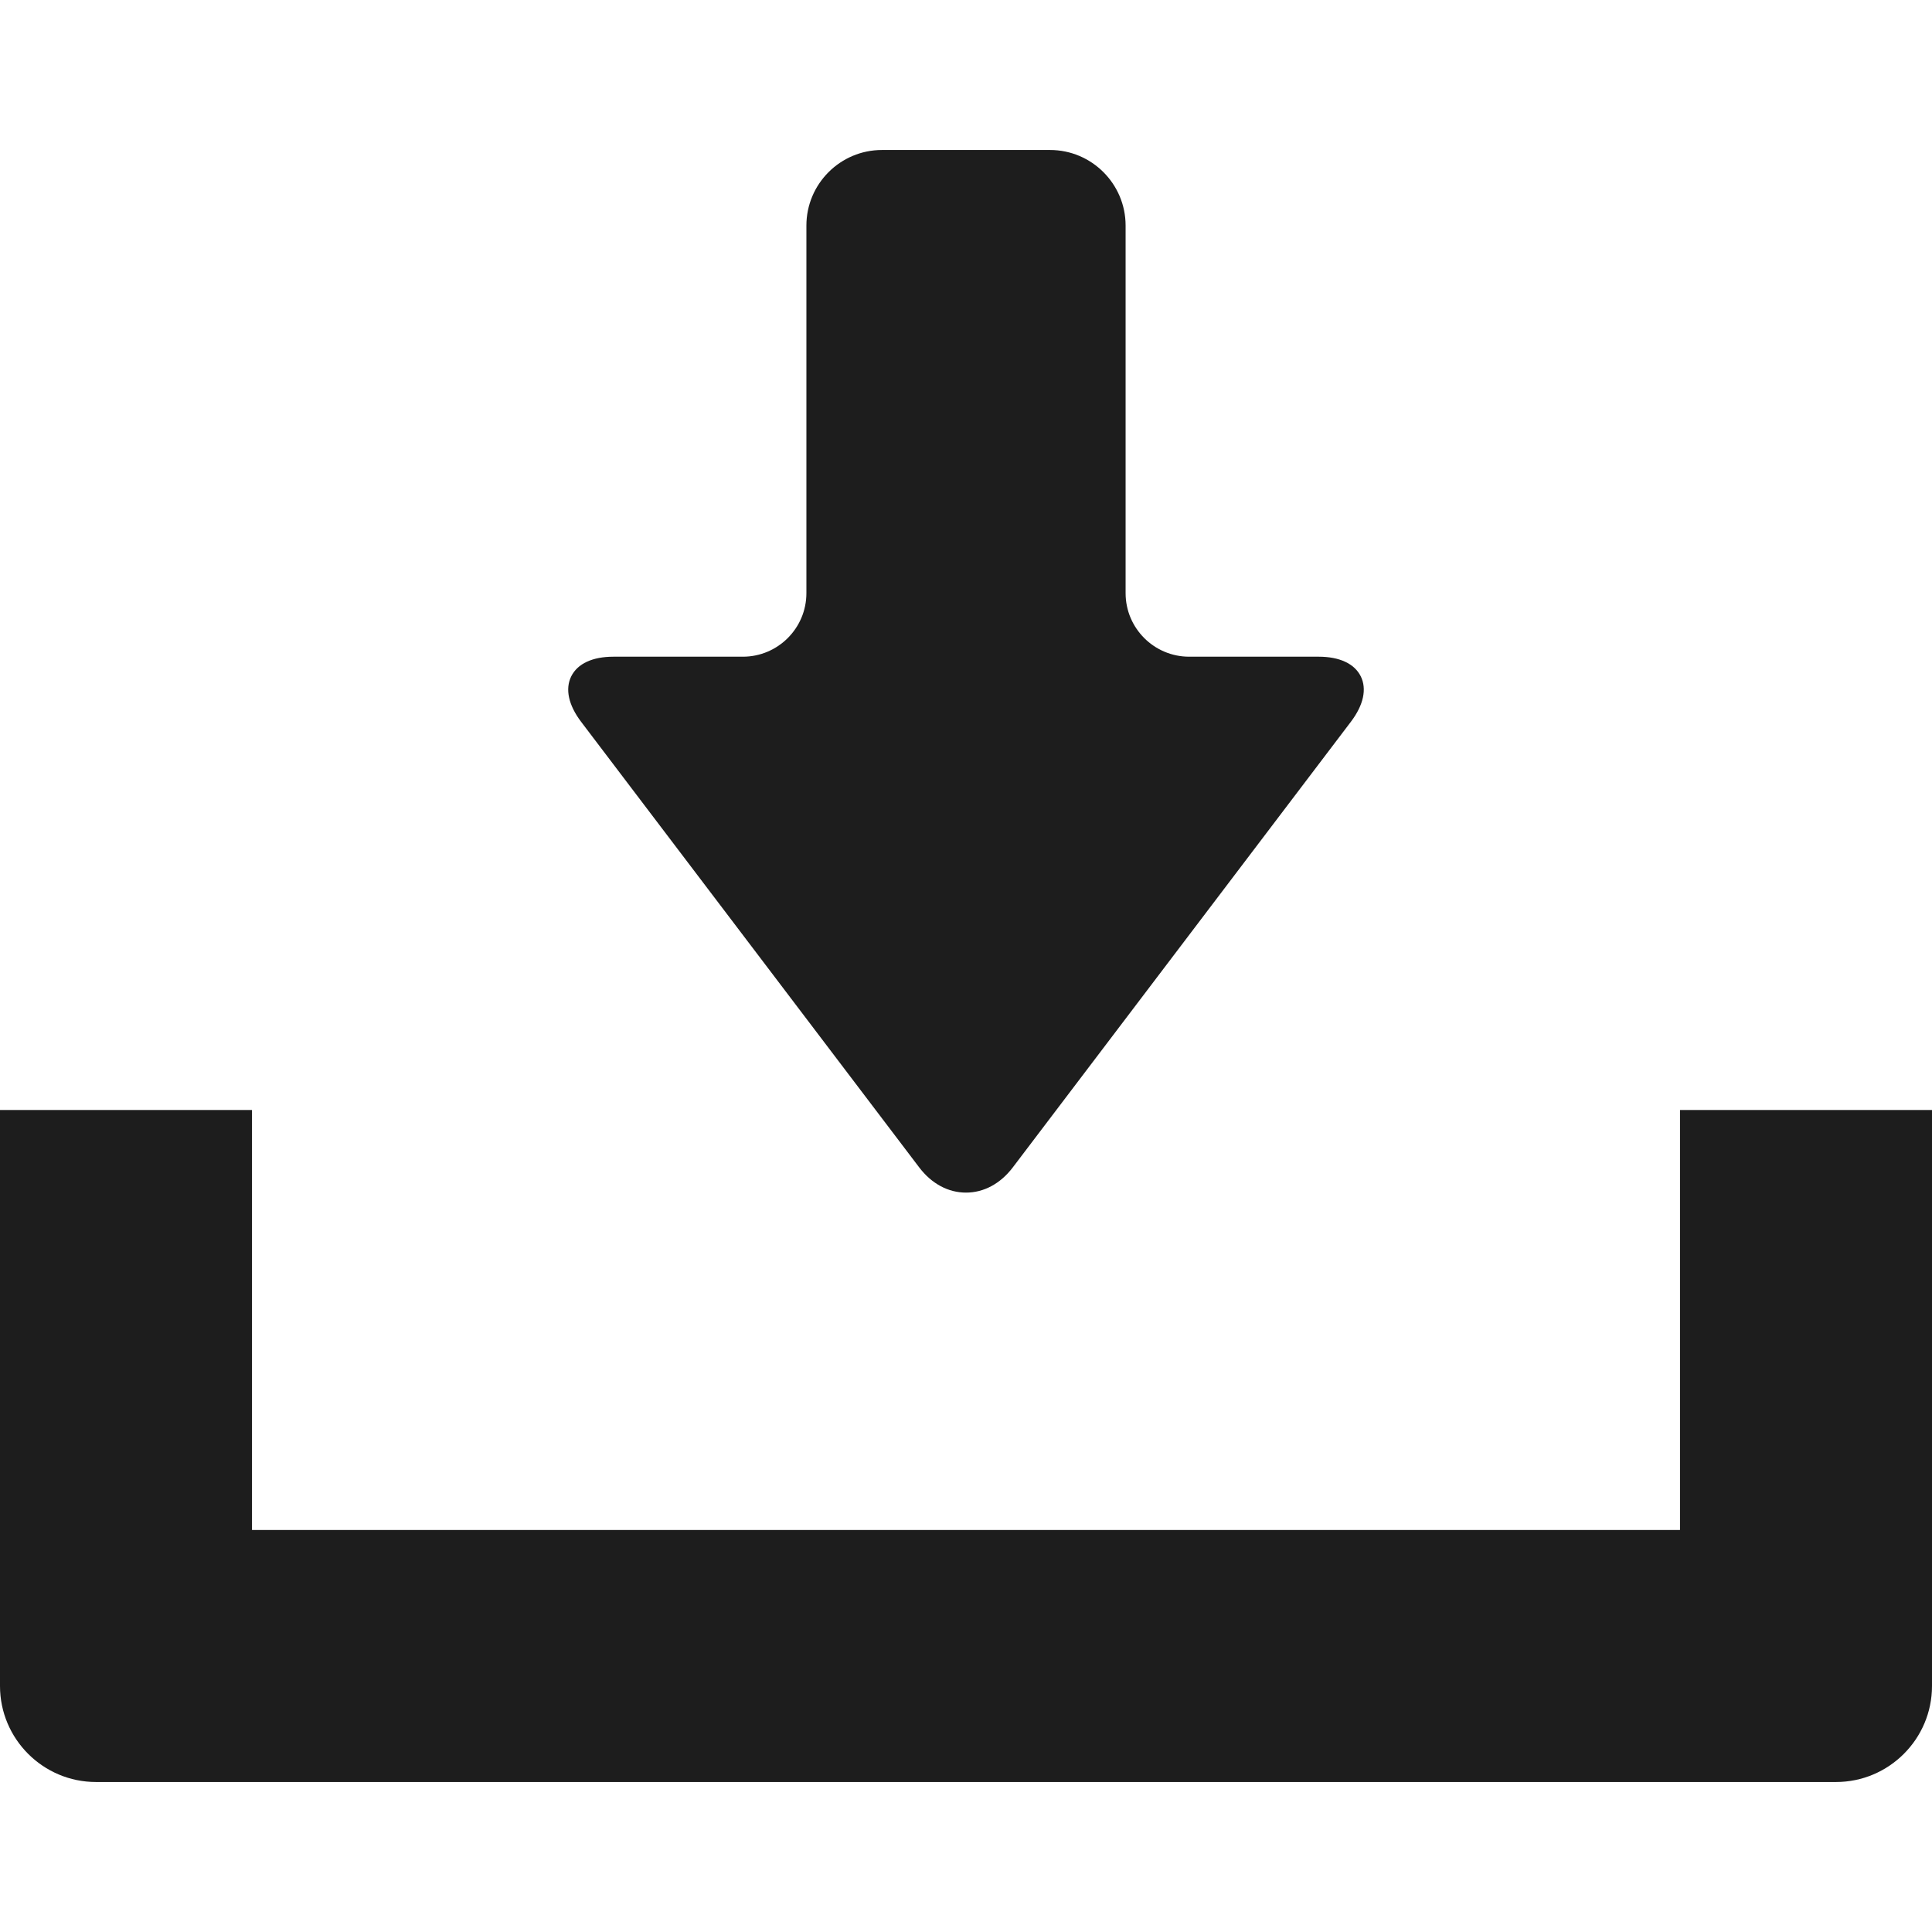 <!--?xml version="1.0" encoding="utf-8"?-->
<!-- Generator: Adobe Illustrator 18.0.0, SVG Export Plug-In . SVG Version: 6.00 Build 0)  -->

<svg version="1.1" id="_x32_" xmlns="http://www.w3.org/2000/svg" xmlns:xlink="http://www.w3.org/1999/xlink" x="0px" y="0px" viewBox="0 0 512 512" xml:space="preserve">
<style type="text/css">
	.st0{fill:#fff;}
</style>
<g>
	<path class="st0" d="M243.591,309.362c3.272,4.317,7.678,6.692,12.409,6.692c4.73,0,9.136-2.376,12.409-6.689l89.594-118.094
		c3.348-4.414,4.274-8.692,2.611-12.042c-1.666-3.35-5.631-5.198-11.168-5.198H315.14c-9.288,0-16.844-7.554-16.844-16.84V59.777
		c0-11.04-8.983-20.027-20.024-20.027h-44.546c-11.04,0-20.022,8.987-20.022,20.027v97.415c0,9.286-7.556,16.84-16.844,16.84
		h-34.305c-5.538,0-9.503,1.848-11.168,5.198c-1.665,3.35-0.738,7.628,2.609,12.046L243.591,309.362z" style="fill: rgb(29, 29, 29);"></path>
	<path class="st0" d="M445.218,294.16v111.304H66.782V294.16H0v152.648c0,14.03,11.413,25.443,25.441,25.443h461.118
		c14.028,0,25.441-11.413,25.441-25.443V294.16H445.218z" style="fill: rgb(29, 29, 29);"></path>
</g>
</svg>
